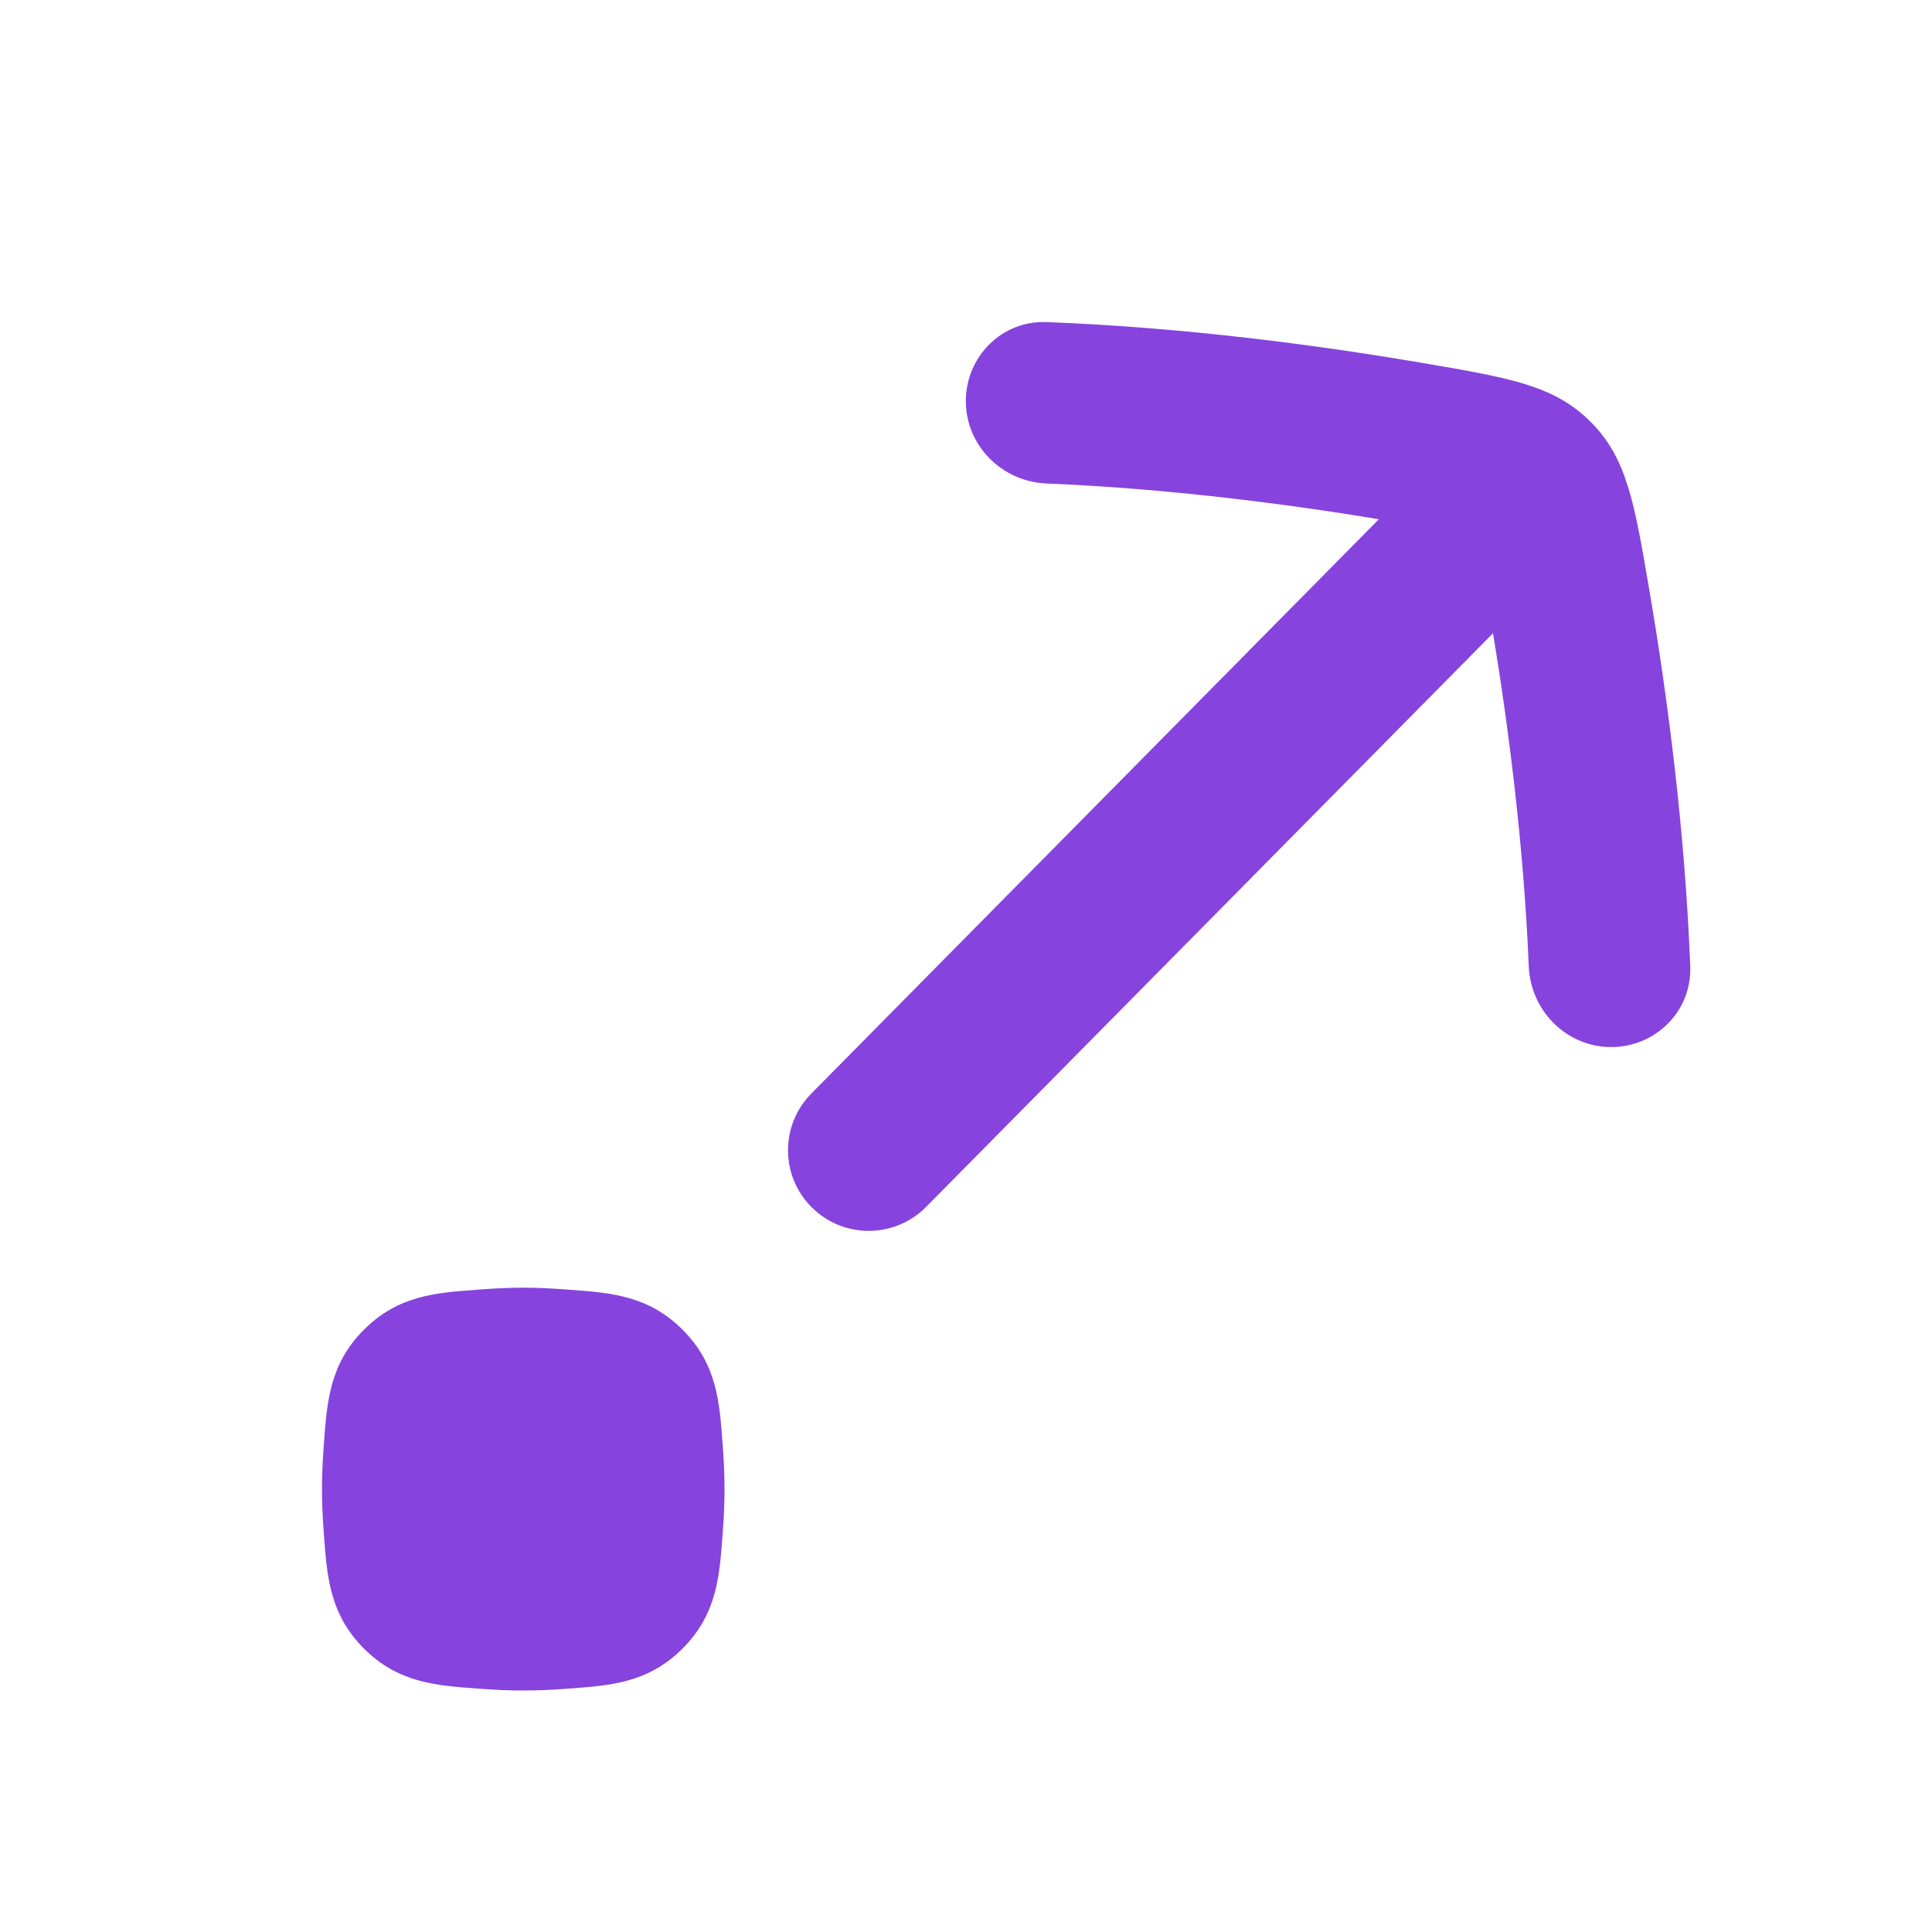 <?xml version="1.0" encoding="UTF-8"?> <svg xmlns="http://www.w3.org/2000/svg" width="24" height="24" viewBox="0 0 24 24" fill="none"><g clip-path="url(#clip0_1582_3954)"><path d="M20.015 13.007C20.568 13.007 21.018 12.558 20.997 12.005C20.93 10.281 20.707 8.61 20.49 7.338C20.303 6.239 20.21 5.69 19.758 5.239C19.307 4.788 18.758 4.694 17.659 4.507C16.386 4.29 14.724 4.067 13 4.001C12.447 3.979 11.998 4.429 11.998 4.983C11.998 5.536 12.447 5.983 12.999 6.006C14.495 6.068 15.955 6.256 17.129 6.45L10.083 13.58C9.691 13.972 9.691 14.606 10.083 14.997C10.474 15.388 11.108 15.388 11.5 14.997L18.547 7.866C18.741 9.04 18.929 10.51 18.991 12.005C19.014 12.558 19.461 13.007 20.015 13.007Z" fill="#8743DD"></path><path d="M6.999 16.016C6.838 16.004 6.67 15.996 6.5 15.996C6.33 15.996 6.162 16.004 6.001 16.016L5.932 16.021C5.412 16.059 4.946 16.093 4.521 16.518C4.096 16.943 4.062 17.41 4.024 17.93L4.019 17.999C4.007 18.16 4 18.328 4 18.498C4 18.668 4.007 18.836 4.019 18.997L4.024 19.067C4.062 19.587 4.096 20.053 4.521 20.479C4.946 20.904 5.412 20.938 5.932 20.976L6.001 20.981C6.162 20.993 6.33 21 6.5 21C6.67 21 6.838 20.993 6.999 20.981L7.068 20.976C7.588 20.938 8.054 20.904 8.479 20.479C8.904 20.053 8.938 19.587 8.976 19.067L8.981 18.997C8.993 18.836 9 18.668 9 18.498C9 18.328 8.993 18.16 8.981 17.999L8.976 17.93C8.938 17.41 8.904 16.943 8.479 16.518C8.054 16.093 7.588 16.059 7.068 16.021L6.999 16.016Z" fill="#8743DD"></path></g><defs><clipPath id="clip0_1582_3954"><rect width="24" height="24" fill="white"></rect></clipPath></defs></svg> 